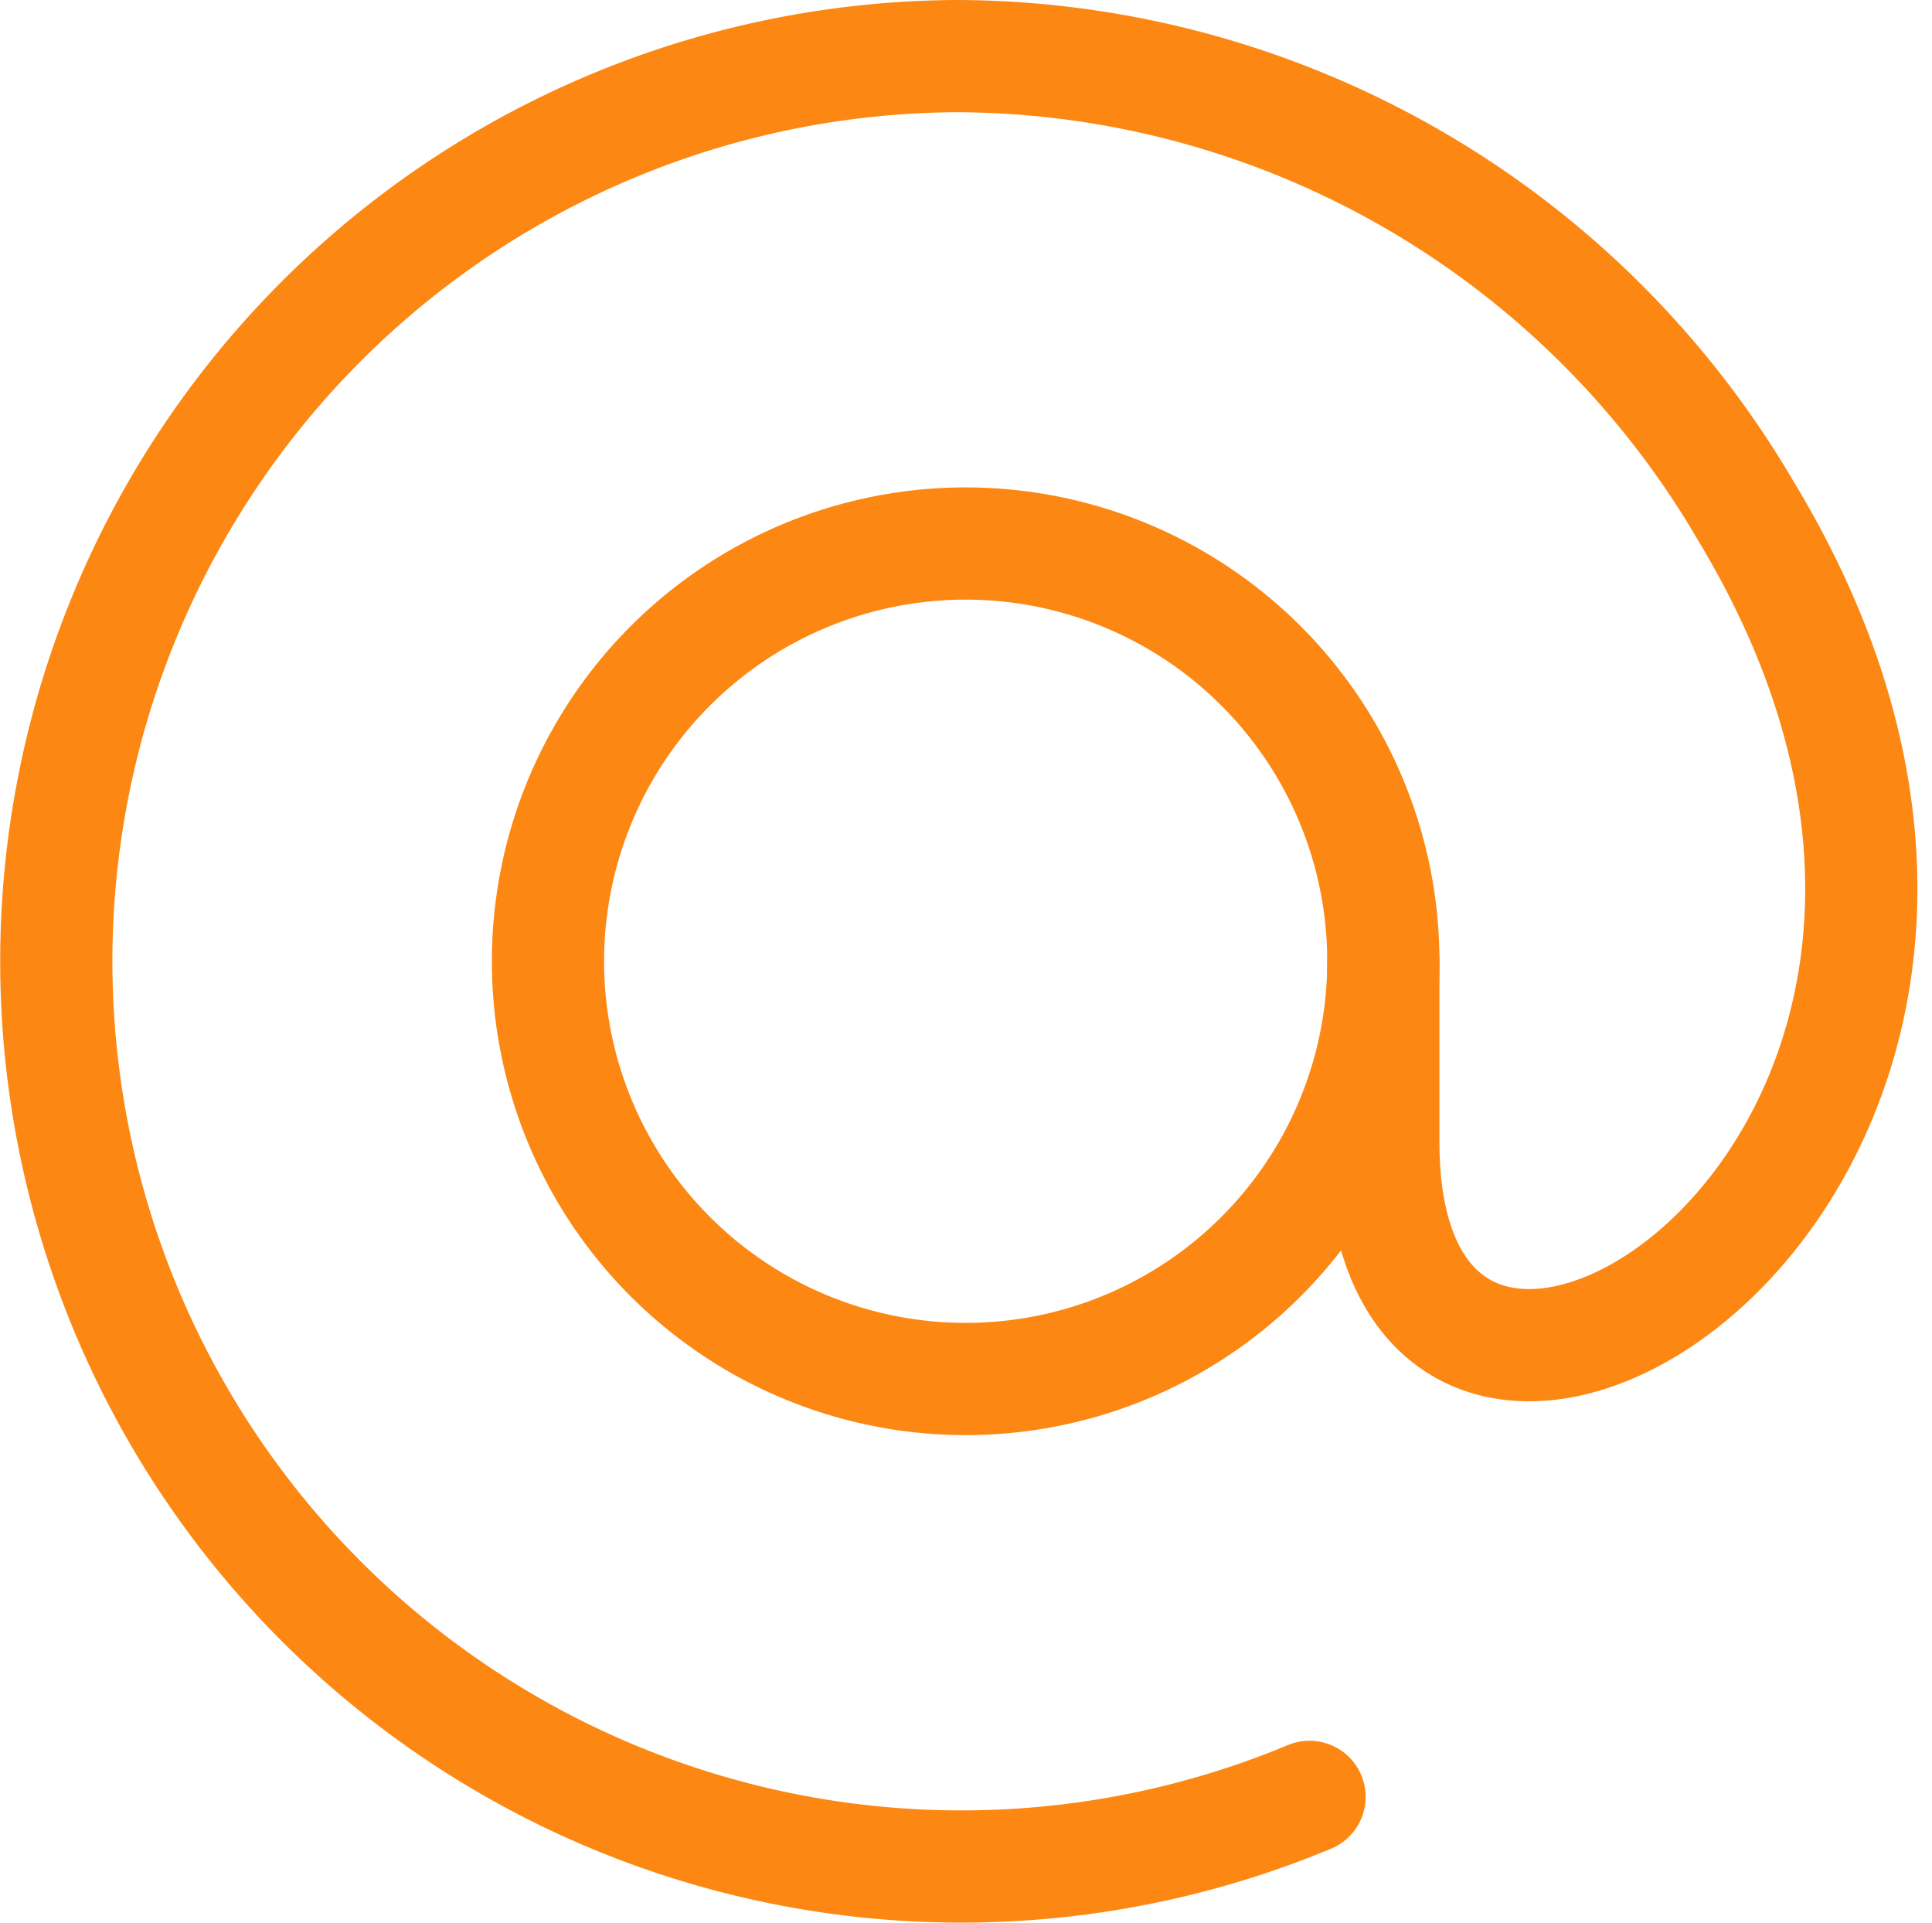 <svg xmlns="http://www.w3.org/2000/svg" width="25.829" height="25.7" viewBox="0 0 25.829 25.7">
  <g id="sign-at--mail-email-at-sign-read-address" transform="translate(0.234 0.25)">
    <path id="Vector" d="M15.219,9.585a5.584,5.584,0,1,1-.434-2.159,5.583,5.583,0,0,1,.434,2.159h0Z" transform="translate(3.041 3.015)" fill="none" stroke="#fc8712" stroke-linecap="round" stroke-linejoin="round" stroke-width="1.5"/>
    <path id="Vector_2" d="M18.26,12.6v2.42c0,6.5,10.182.372,4.84-8.451A12.267,12.267,0,0,0,12.582.5a12.1,12.1,0,1,0,4.691,23.269" transform="translate(0)" fill="none" stroke="#fc8712" stroke-linecap="round" stroke-linejoin="round" stroke-width="1.5"/>
  </g>
</svg>

